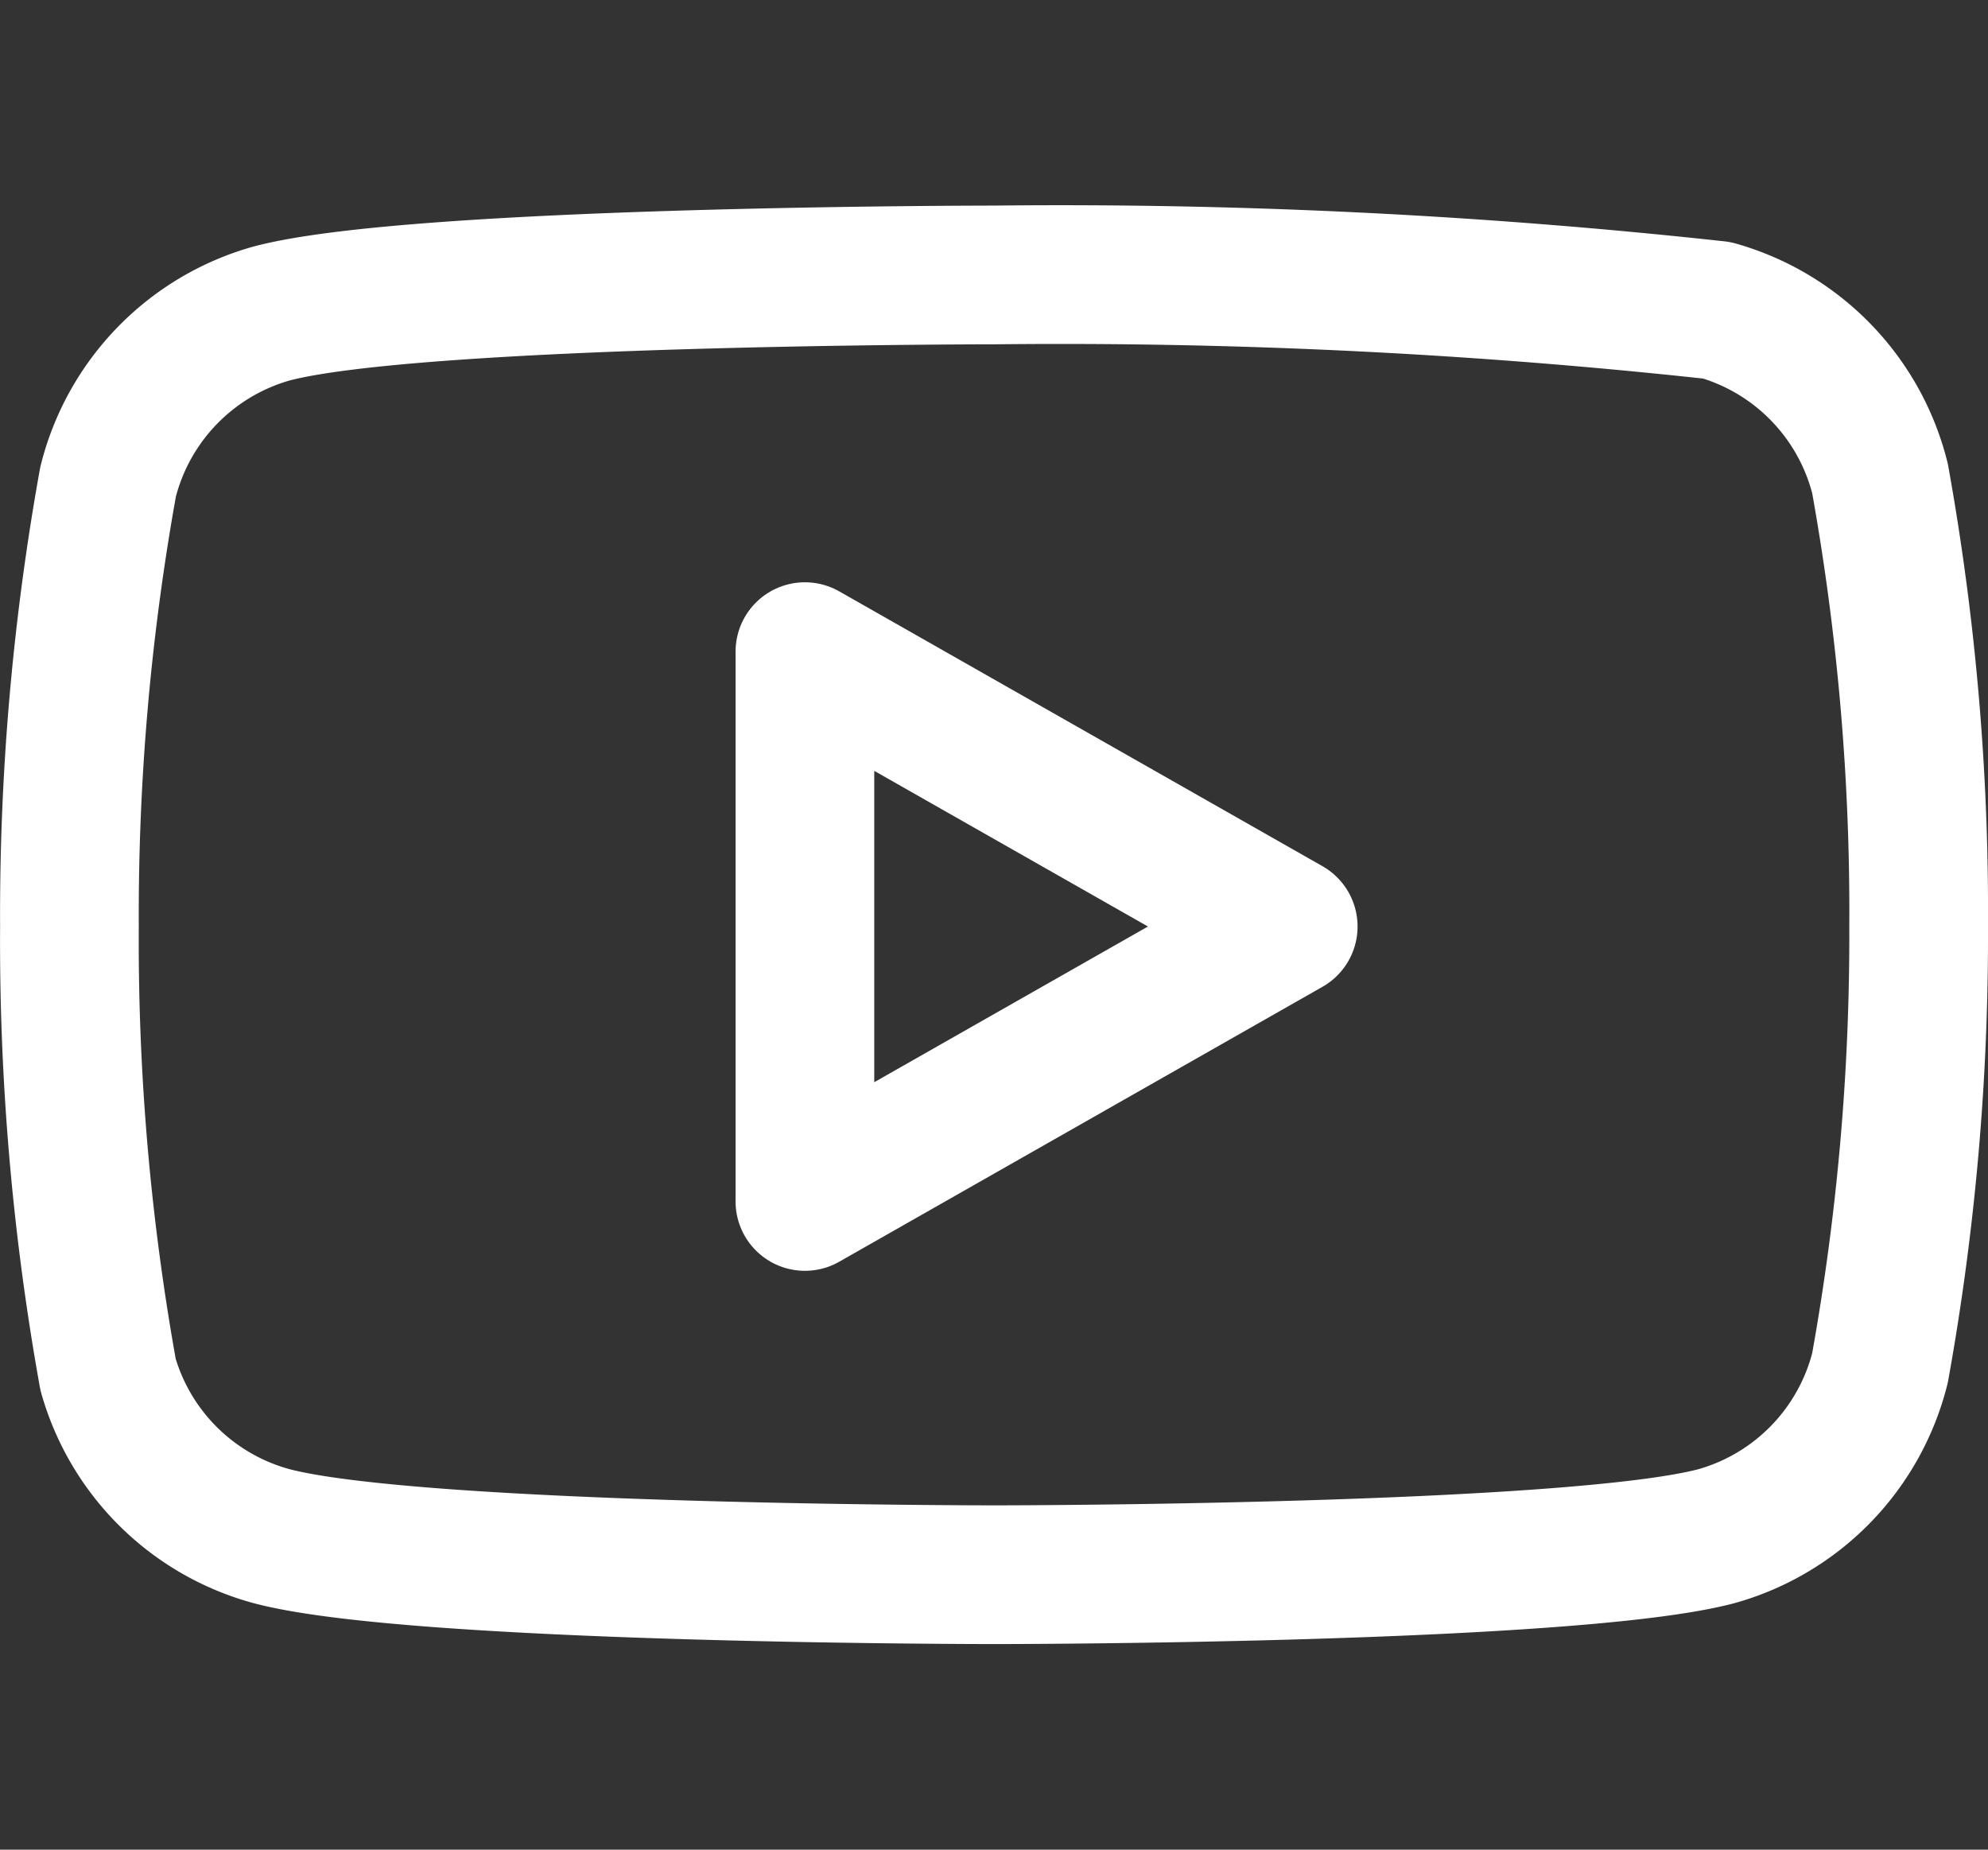 <svg xmlns="http://www.w3.org/2000/svg" width="21.5" height="20" viewBox="0 0 21.5 20">
  <rect x="0" y="0" width="21.5" height="20" fill="#333333" stroke="none"/>
  <g id="Icon_DISPLAY_ELEMENTS_Label_ICON_feather_heart_SIZE_MEDIUM_STATE_DEFAULT_STYLE_STYLE1_" data-name="Icon [DISPLAY_ELEMENTS=Label][ICON=feather/heart][SIZE=MEDIUM][STATE=DEFAULT][STYLE=STYLE1]" transform="translate(0.75)">
    <rect id="Area_DISPLAY_ELEMENTS:Label_ICON:feather_heart_SIZE:MEDIUM_STATE:DEFAULT_STYLE:STYLE1_" data-name="Area [DISPLAY_ELEMENTS:Label][ICON:feather/heart][SIZE:MEDIUM][STATE:DEFAULT][STYLE:STYLE1]" width="20" height="20" transform="translate(0.038)" fill="#fcfcfc" opacity="0"/>
    <g id="Icon" transform="translate(0 2.973)">
      <path id="b671ff62-ac25-4b8d-9b11-4453559bfc51" d="M20.49,5.836a2.528,2.528,0,0,0-1.764-1.818,65.412,65.412,0,0,0-7.817-.382s-6.255,0-7.818.418A2.529,2.529,0,0,0,1.327,5.872a26.379,26.379,0,0,0-.418,4.809,26.42,26.42,0,0,0,.418,4.846,2.526,2.526,0,0,0,1.764,1.745c1.563.418,7.818.418,7.818.418s6.254,0,7.817-.418a2.528,2.528,0,0,0,1.764-1.818,26.336,26.336,0,0,0,.418-4.773A26.416,26.416,0,0,0,20.49,5.836Z" transform="translate(-0.908 -3.636)" fill="none" stroke="#fff" stroke-linecap="round" stroke-linejoin="round" stroke-width="1.5"/>
      <path id="e91228cd-eb94-4ef8-97bf-6d25ec244582" d="M8.863,13.654l5.227-2.973L8.863,7.709Z" transform="translate(-0.908 -3.636)" fill="none" stroke="#fff" stroke-linecap="round" stroke-linejoin="round" stroke-width="1.5"/>
    </g>
  </g>
</svg>
